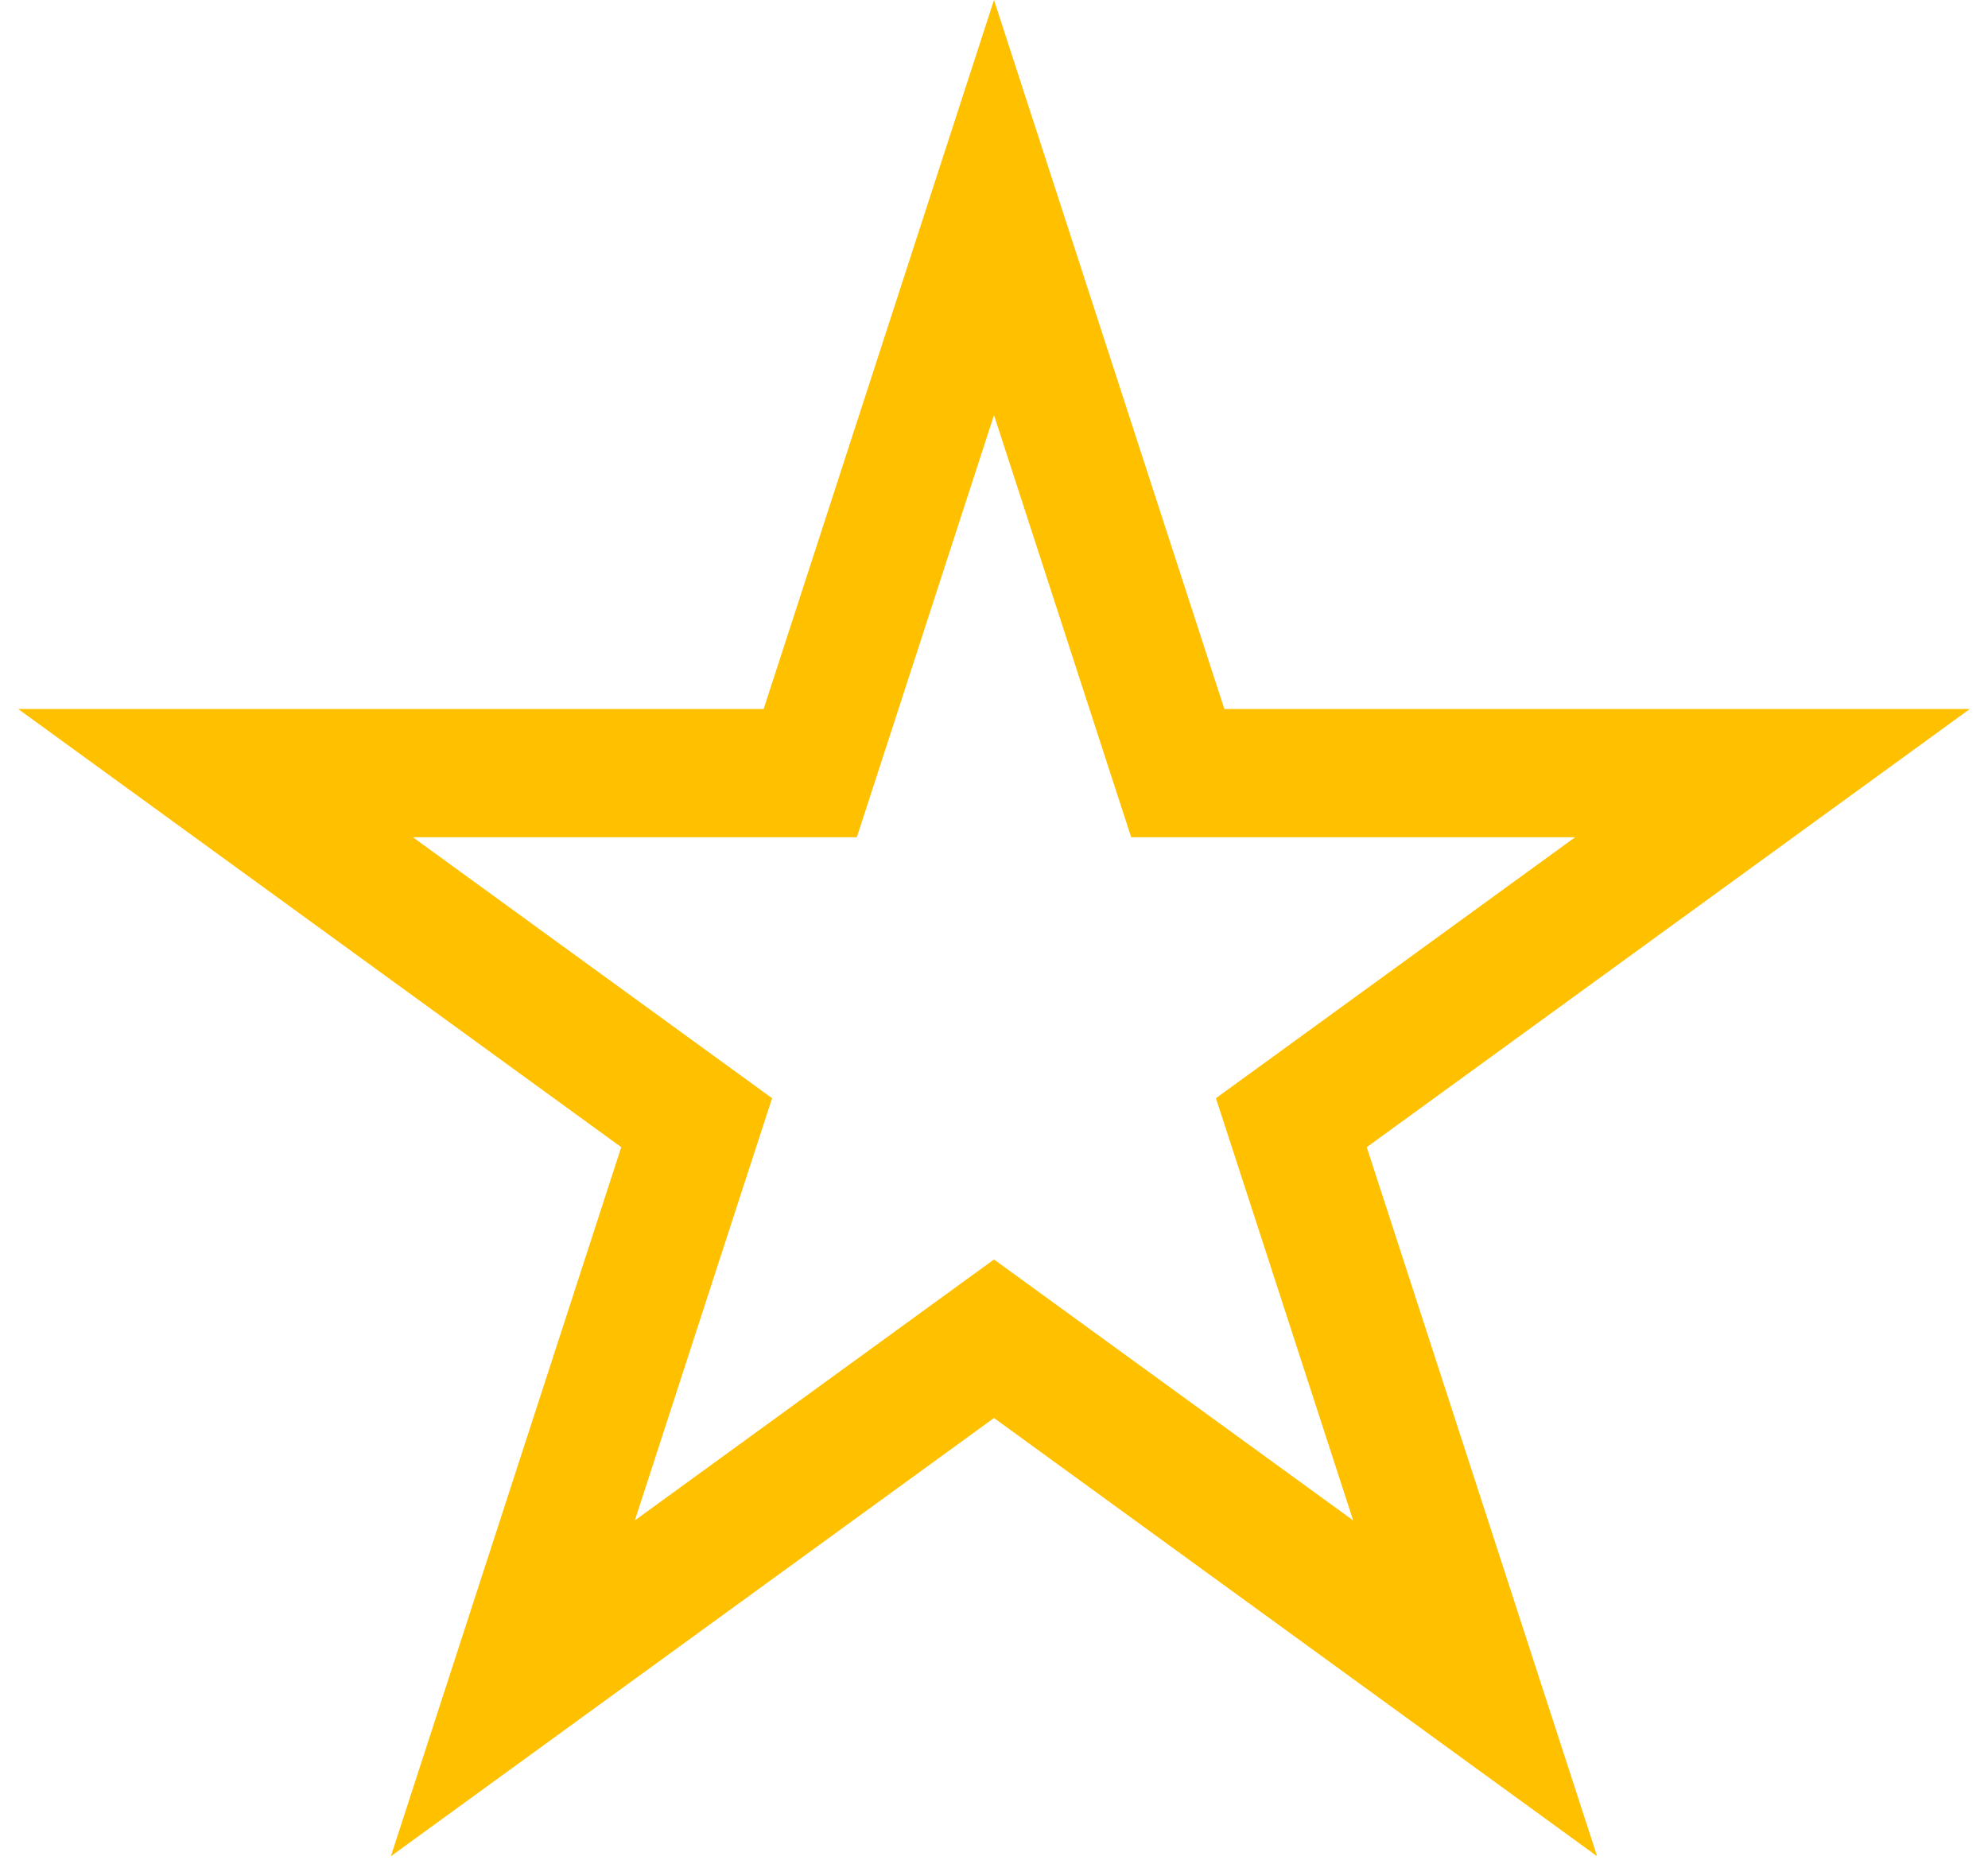 <svg width="62" height="58" viewBox="0 0 62 58" fill="none" xmlns="http://www.w3.org/2000/svg">
<path d="M31 6.472L36.282 22.73L36.731 24.111H38.184H55.278L41.449 34.159L40.273 35.013L40.723 36.395L46.005 52.653L32.176 42.605L31 41.751L29.824 42.605L15.995 52.653L21.277 36.395L21.727 35.013L20.551 34.159L6.722 24.111H23.816H25.269L25.718 22.73L31 6.472Z" stroke="#FFC000" stroke-width="4"/>
</svg>
